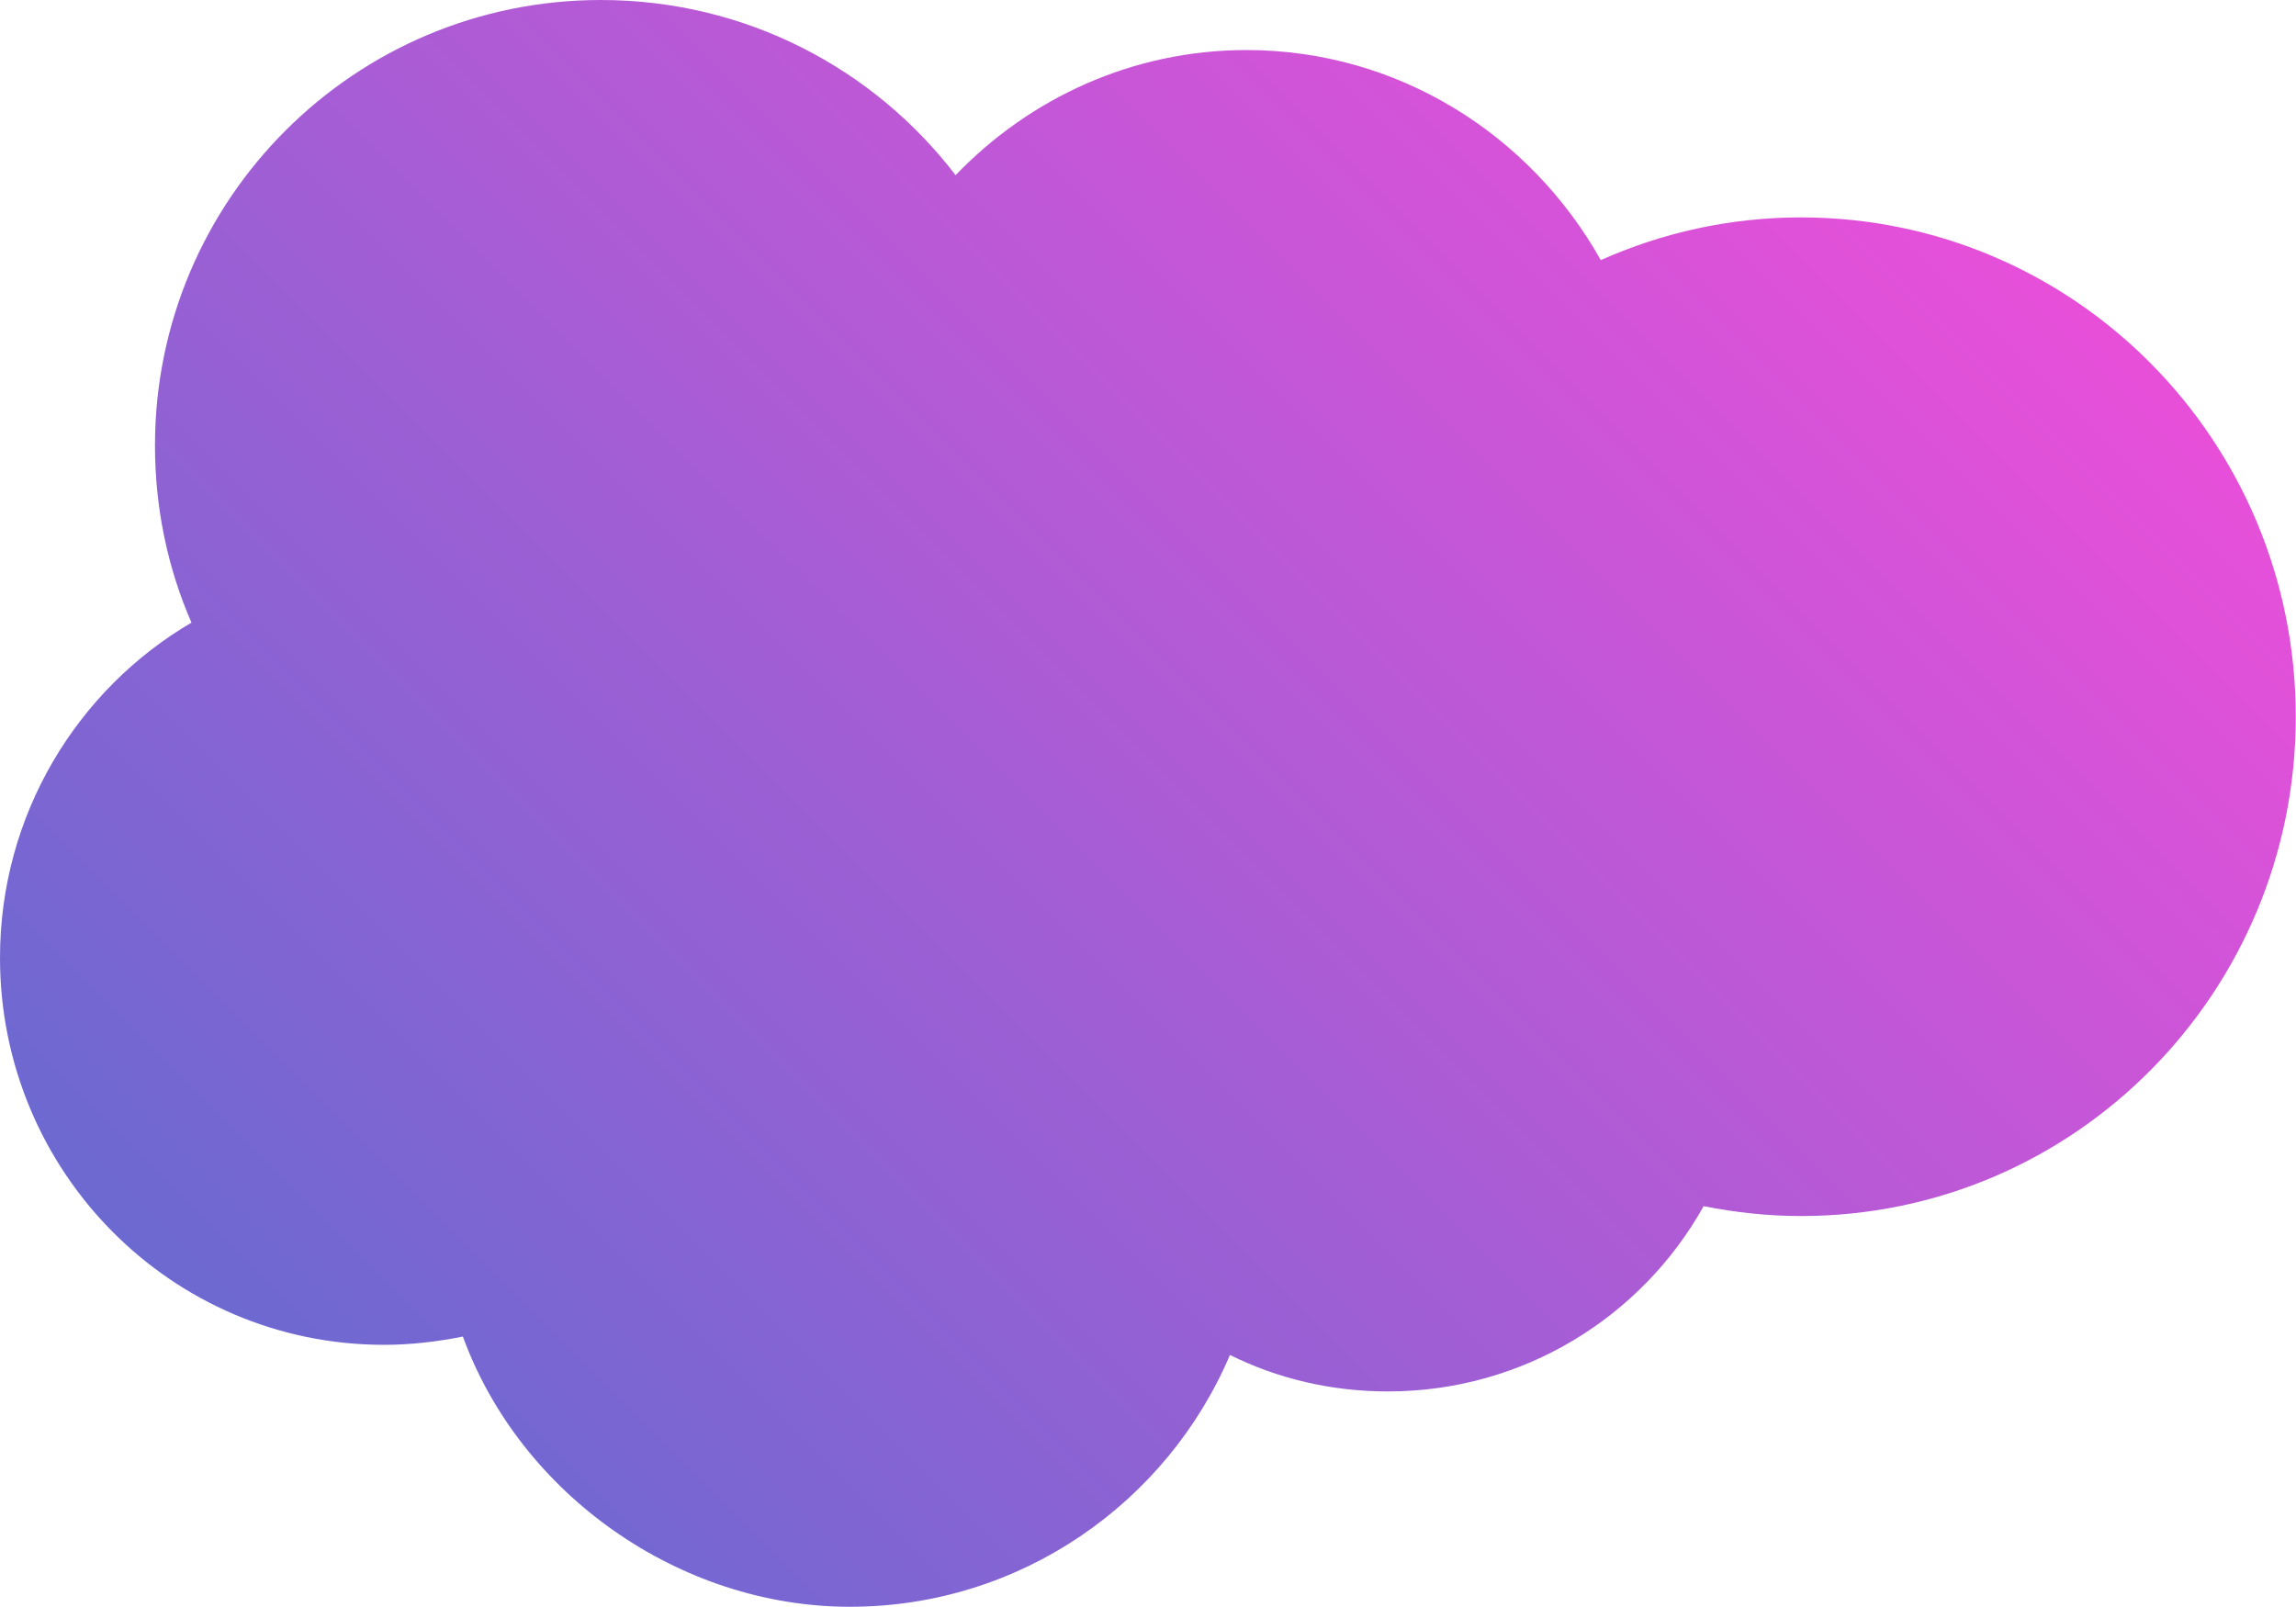 <?xml version="1.0" encoding="UTF-8"?><svg id="Layer_2" xmlns="http://www.w3.org/2000/svg" xmlns:xlink="http://www.w3.org/1999/xlink" viewBox="0 0 100 69.99"><defs><style>.cls-1{fill:url(#linear-gradient);}</style><linearGradient id="linear-gradient" x1="15.23" y1="63.98" x2="78.53" y2=".67" gradientUnits="userSpaceOnUse"><stop offset="0" stop-color="#6c69d1"/><stop offset="1" stop-color="#e84fd9"/></linearGradient></defs><g id="Purple_Fushia"><path class="cls-1" d="m41.62,7.63c3.23-3.36,7.71-5.45,12.67-5.45,6.59,0,12.36,3.68,15.43,9.15,2.67-1.19,5.61-1.86,8.72-1.86,11.91,0,21.55,9.73,21.55,21.75s-9.64,21.75-21.55,21.75c-1.46,0-2.87-.16-4.24-.43-2.69,4.82-7.85,8.07-13.75,8.07-2.47,0-4.82-.56-6.88-1.59-2.74,6.44-9.13,10.97-16.55,10.97s-14.35-4.89-16.86-11.77c-1.1.22-2.27.36-3.43.36-9.26,0-16.73-7.54-16.73-16.86,0-6.23,3.36-11.68,8.34-14.6-1.03-2.35-1.59-4.98-1.59-7.71C6.75,8.68,15.45,0,26.17,0c6.3,0,11.89,2.98,15.45,7.63"/></g></svg>